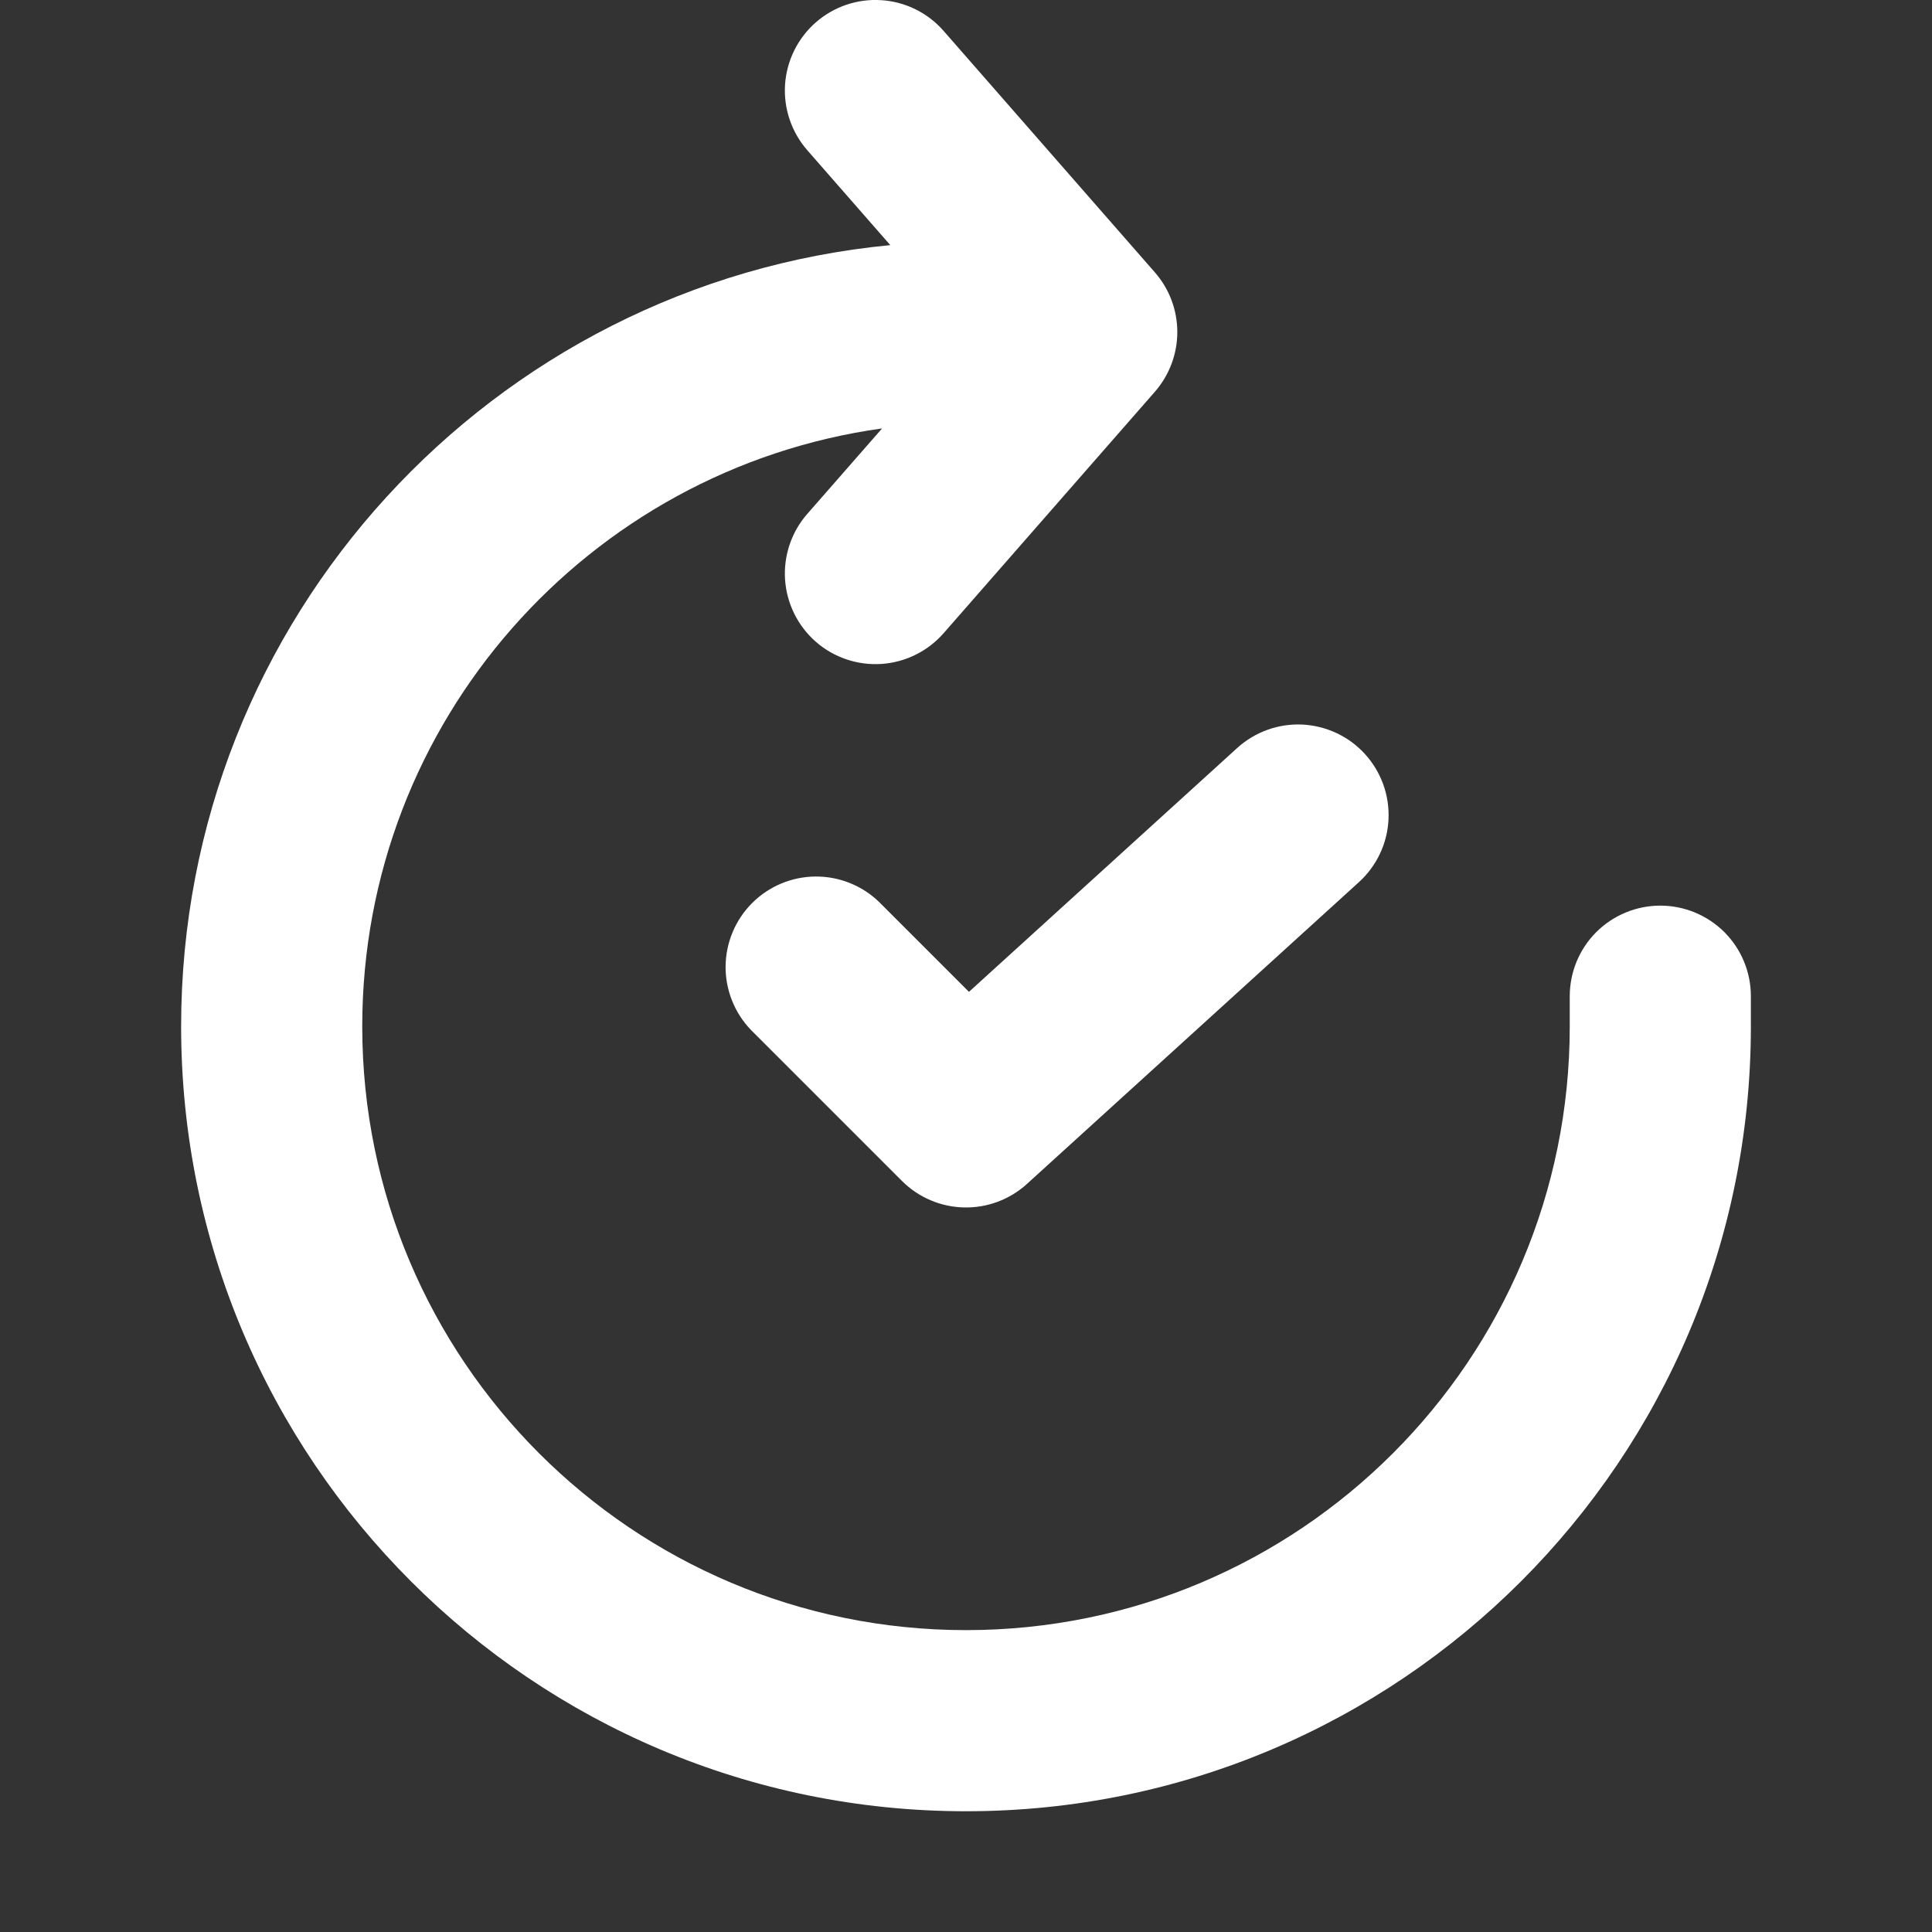 <?xml version="1.0" encoding="UTF-8"?> <svg xmlns="http://www.w3.org/2000/svg" width="32" height="32" viewBox="0 0 32 32" fill="none"><rect x="0" y="0" width="32" height="32" fill="#333333" stroke="none"/> <g clip-path="url(#clip0_71_1034)"> <path d="M15.629 0.512C15.367 0.212 14.997 0.029 14.6 0.003C14.203 -0.024 13.811 0.109 13.512 0.371C13.213 0.633 13.03 1.003 13.003 1.4C12.977 1.797 13.109 2.188 13.371 2.488L14.746 4.06C8.155 4.69 3 10.243 3 17C3 24.18 8.82 30 16 30C23.18 30 29 24.18 29 17V16.5C29 16.102 28.842 15.72 28.561 15.439C28.279 15.158 27.898 15 27.5 15C27.102 15 26.721 15.158 26.439 15.439C26.158 15.72 26 16.102 26 16.5V17C26 22.523 21.523 27 16 27C10.477 27 6 22.523 6 17C6 11.949 9.745 7.772 14.61 7.096L13.371 8.512C13.241 8.66 13.142 8.832 13.079 9.019C13.016 9.206 12.99 9.403 13.003 9.599C13.03 9.996 13.213 10.367 13.512 10.629C13.811 10.891 14.203 11.023 14.6 10.997C14.997 10.97 15.367 10.787 15.629 10.488L19.129 6.488C19.368 6.214 19.5 5.863 19.5 5.5C19.5 5.136 19.368 4.785 19.129 4.512L15.629 0.512ZM22.609 12.491C22.742 12.636 22.844 12.807 22.911 12.992C22.978 13.178 23.007 13.374 22.998 13.571C22.989 13.768 22.941 13.961 22.857 14.139C22.773 14.317 22.655 14.477 22.509 14.61L17.009 19.61C16.724 19.869 16.349 20.009 15.964 19.999C15.579 19.99 15.211 19.832 14.939 19.56L12.439 17.06C12.166 16.777 12.015 16.398 12.018 16.005C12.022 15.611 12.18 15.235 12.458 14.957C12.736 14.679 13.113 14.521 13.506 14.518C13.899 14.515 14.278 14.666 14.561 14.94L16.049 16.428L20.491 12.39C20.637 12.257 20.807 12.155 20.993 12.088C21.178 12.021 21.375 11.992 21.571 12.001C21.768 12.011 21.961 12.059 22.139 12.143C22.318 12.227 22.477 12.345 22.61 12.491H22.609Z" fill="white"></path> </g> <defs> <clipPath id="clip0_71_1034"> <rect width="32" height="32" fill="white"></rect> </clipPath> </defs> </svg> 